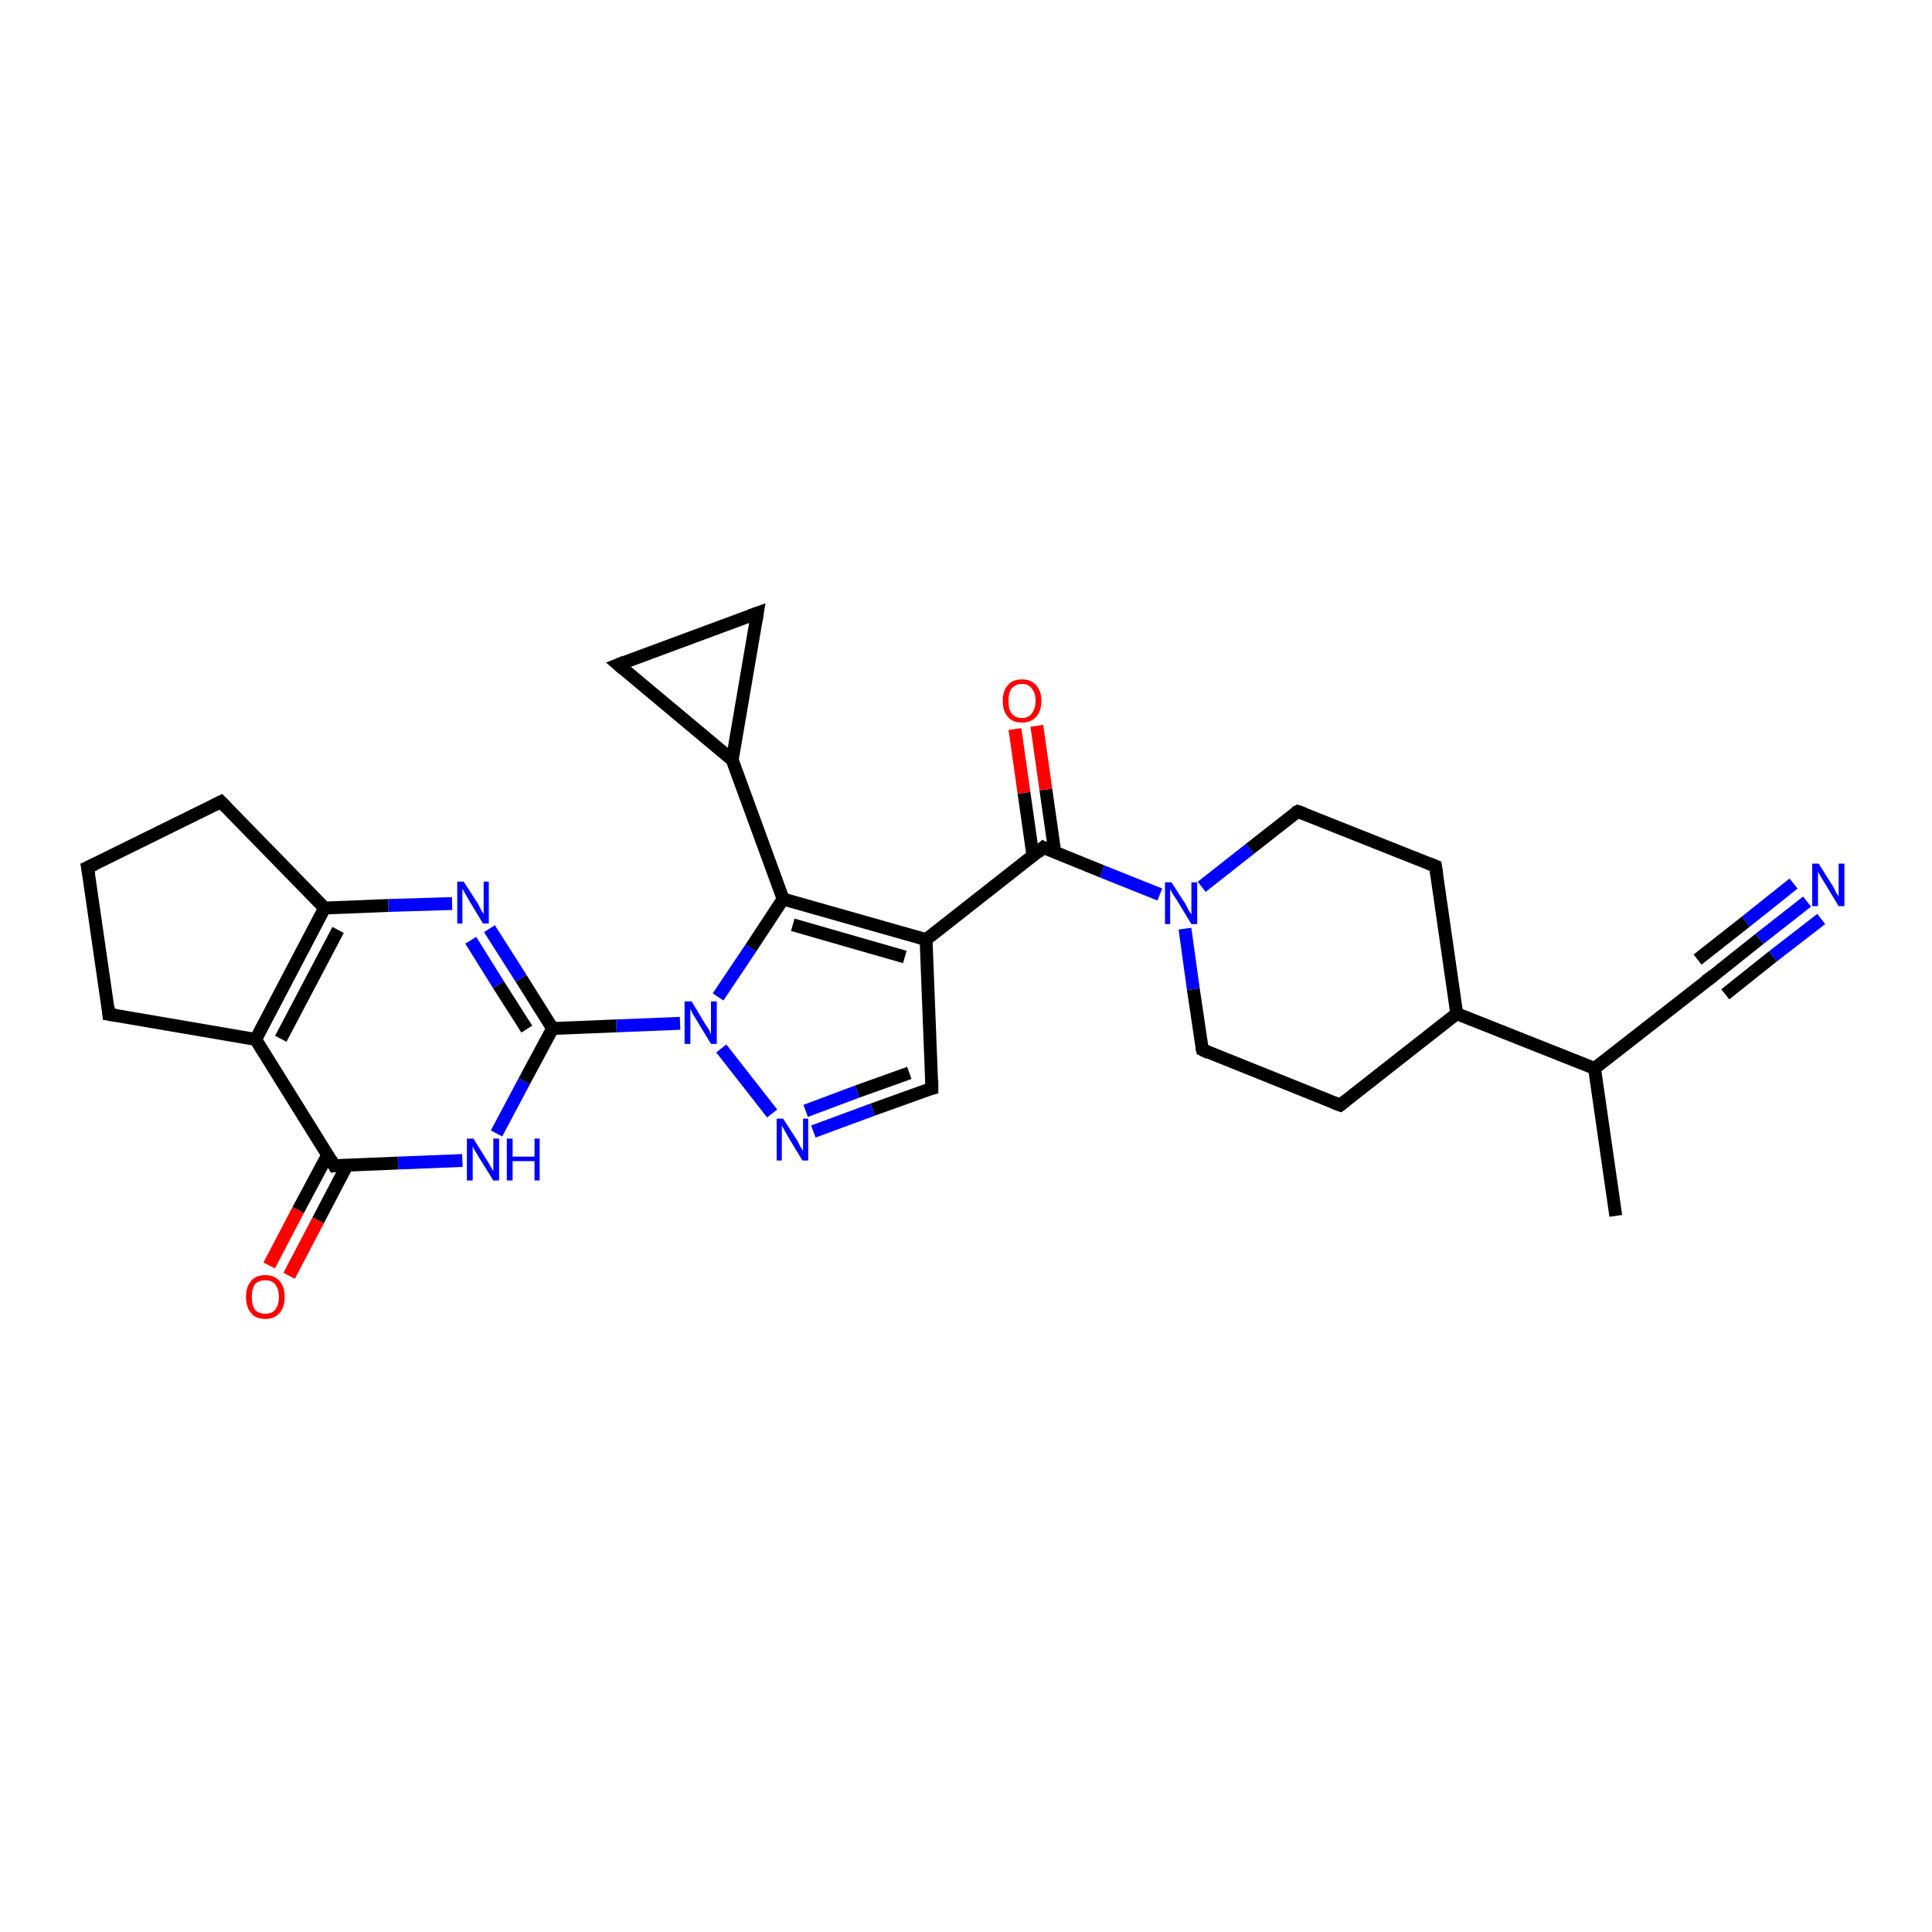 <?xml version='1.0' encoding='iso-8859-1'?>
<svg version='1.1' baseProfile='full'
              xmlns='http://www.w3.org/2000/svg'
                      xmlns:rdkit='http://www.rdkit.org/xml'
                      xmlns:xlink='http://www.w3.org/1999/xlink'
                  xml:space='preserve'
width='300px' height='300px' viewBox='0 0 300 300'>
<!-- END OF HEADER -->
<rect style='opacity:1.0;fill:#FFFFFF;stroke:none' width='300.0' height='300.0' x='0.0' y='0.0'> </rect>
<path class='bond-0 atom-0 atom-1' d='M 250.9,188.8 L 247.6,165.9' style='fill:none;fill-rule:evenodd;stroke:#000000;stroke-width:2.0px;stroke-linecap:butt;stroke-linejoin:miter;stroke-opacity:1' />
<path class='bond-1 atom-1 atom-2' d='M 247.6,165.9 L 265.8,151.7' style='fill:none;fill-rule:evenodd;stroke:#000000;stroke-width:2.0px;stroke-linecap:butt;stroke-linejoin:miter;stroke-opacity:1' />
<path class='bond-2 atom-2 atom-3' d='M 265.8,151.7 L 273.2,145.8' style='fill:none;fill-rule:evenodd;stroke:#000000;stroke-width:2.0px;stroke-linecap:butt;stroke-linejoin:miter;stroke-opacity:1' />
<path class='bond-2 atom-2 atom-3' d='M 273.2,145.8 L 280.6,140.0' style='fill:none;fill-rule:evenodd;stroke:#0000FF;stroke-width:2.0px;stroke-linecap:butt;stroke-linejoin:miter;stroke-opacity:1' />
<path class='bond-2 atom-2 atom-3' d='M 263.6,149.0 L 271.1,143.1' style='fill:none;fill-rule:evenodd;stroke:#000000;stroke-width:2.0px;stroke-linecap:butt;stroke-linejoin:miter;stroke-opacity:1' />
<path class='bond-2 atom-2 atom-3' d='M 271.1,143.1 L 278.5,137.2' style='fill:none;fill-rule:evenodd;stroke:#0000FF;stroke-width:2.0px;stroke-linecap:butt;stroke-linejoin:miter;stroke-opacity:1' />
<path class='bond-2 atom-2 atom-3' d='M 267.9,154.4 L 275.3,148.5' style='fill:none;fill-rule:evenodd;stroke:#000000;stroke-width:2.0px;stroke-linecap:butt;stroke-linejoin:miter;stroke-opacity:1' />
<path class='bond-2 atom-2 atom-3' d='M 275.3,148.5 L 282.8,142.7' style='fill:none;fill-rule:evenodd;stroke:#0000FF;stroke-width:2.0px;stroke-linecap:butt;stroke-linejoin:miter;stroke-opacity:1' />
<path class='bond-3 atom-1 atom-4' d='M 247.6,165.9 L 226.2,157.4' style='fill:none;fill-rule:evenodd;stroke:#000000;stroke-width:2.0px;stroke-linecap:butt;stroke-linejoin:miter;stroke-opacity:1' />
<path class='bond-4 atom-4 atom-5' d='M 226.2,157.4 L 208.1,171.6' style='fill:none;fill-rule:evenodd;stroke:#000000;stroke-width:2.0px;stroke-linecap:butt;stroke-linejoin:miter;stroke-opacity:1' />
<path class='bond-5 atom-5 atom-6' d='M 208.1,171.6 L 186.7,163.0' style='fill:none;fill-rule:evenodd;stroke:#000000;stroke-width:2.0px;stroke-linecap:butt;stroke-linejoin:miter;stroke-opacity:1' />
<path class='bond-6 atom-6 atom-7' d='M 186.7,163.0 L 185.3,153.6' style='fill:none;fill-rule:evenodd;stroke:#000000;stroke-width:2.0px;stroke-linecap:butt;stroke-linejoin:miter;stroke-opacity:1' />
<path class='bond-6 atom-6 atom-7' d='M 185.3,153.6 L 184.0,144.2' style='fill:none;fill-rule:evenodd;stroke:#0000FF;stroke-width:2.0px;stroke-linecap:butt;stroke-linejoin:miter;stroke-opacity:1' />
<path class='bond-7 atom-7 atom-8' d='M 180.1,138.9 L 171.1,135.3' style='fill:none;fill-rule:evenodd;stroke:#0000FF;stroke-width:2.0px;stroke-linecap:butt;stroke-linejoin:miter;stroke-opacity:1' />
<path class='bond-7 atom-7 atom-8' d='M 171.1,135.3 L 162.0,131.6' style='fill:none;fill-rule:evenodd;stroke:#000000;stroke-width:2.0px;stroke-linecap:butt;stroke-linejoin:miter;stroke-opacity:1' />
<path class='bond-8 atom-8 atom-9' d='M 163.8,132.4 L 162.4,122.6' style='fill:none;fill-rule:evenodd;stroke:#000000;stroke-width:2.0px;stroke-linecap:butt;stroke-linejoin:miter;stroke-opacity:1' />
<path class='bond-8 atom-8 atom-9' d='M 162.4,122.6 L 161.0,112.7' style='fill:none;fill-rule:evenodd;stroke:#FF0000;stroke-width:2.0px;stroke-linecap:butt;stroke-linejoin:miter;stroke-opacity:1' />
<path class='bond-8 atom-8 atom-9' d='M 160.4,132.9 L 159.0,123.1' style='fill:none;fill-rule:evenodd;stroke:#000000;stroke-width:2.0px;stroke-linecap:butt;stroke-linejoin:miter;stroke-opacity:1' />
<path class='bond-8 atom-8 atom-9' d='M 159.0,123.1 L 157.6,113.2' style='fill:none;fill-rule:evenodd;stroke:#FF0000;stroke-width:2.0px;stroke-linecap:butt;stroke-linejoin:miter;stroke-opacity:1' />
<path class='bond-9 atom-8 atom-10' d='M 162.0,131.6 L 143.8,145.9' style='fill:none;fill-rule:evenodd;stroke:#000000;stroke-width:2.0px;stroke-linecap:butt;stroke-linejoin:miter;stroke-opacity:1' />
<path class='bond-10 atom-10 atom-11' d='M 143.8,145.9 L 144.7,169.0' style='fill:none;fill-rule:evenodd;stroke:#000000;stroke-width:2.0px;stroke-linecap:butt;stroke-linejoin:miter;stroke-opacity:1' />
<path class='bond-11 atom-11 atom-12' d='M 144.7,169.0 L 135.5,172.3' style='fill:none;fill-rule:evenodd;stroke:#000000;stroke-width:2.0px;stroke-linecap:butt;stroke-linejoin:miter;stroke-opacity:1' />
<path class='bond-11 atom-11 atom-12' d='M 135.5,172.3 L 126.3,175.7' style='fill:none;fill-rule:evenodd;stroke:#0000FF;stroke-width:2.0px;stroke-linecap:butt;stroke-linejoin:miter;stroke-opacity:1' />
<path class='bond-11 atom-11 atom-12' d='M 141.2,166.6 L 133.1,169.5' style='fill:none;fill-rule:evenodd;stroke:#000000;stroke-width:2.0px;stroke-linecap:butt;stroke-linejoin:miter;stroke-opacity:1' />
<path class='bond-11 atom-11 atom-12' d='M 133.1,169.5 L 125.1,172.5' style='fill:none;fill-rule:evenodd;stroke:#0000FF;stroke-width:2.0px;stroke-linecap:butt;stroke-linejoin:miter;stroke-opacity:1' />
<path class='bond-12 atom-12 atom-13' d='M 119.9,172.9 L 112.0,162.8' style='fill:none;fill-rule:evenodd;stroke:#0000FF;stroke-width:2.0px;stroke-linecap:butt;stroke-linejoin:miter;stroke-opacity:1' />
<path class='bond-13 atom-13 atom-14' d='M 105.6,158.9 L 95.7,159.3' style='fill:none;fill-rule:evenodd;stroke:#0000FF;stroke-width:2.0px;stroke-linecap:butt;stroke-linejoin:miter;stroke-opacity:1' />
<path class='bond-13 atom-13 atom-14' d='M 95.7,159.3 L 85.8,159.7' style='fill:none;fill-rule:evenodd;stroke:#000000;stroke-width:2.0px;stroke-linecap:butt;stroke-linejoin:miter;stroke-opacity:1' />
<path class='bond-14 atom-14 atom-15' d='M 85.8,159.7 L 80.9,151.9' style='fill:none;fill-rule:evenodd;stroke:#000000;stroke-width:2.0px;stroke-linecap:butt;stroke-linejoin:miter;stroke-opacity:1' />
<path class='bond-14 atom-14 atom-15' d='M 80.9,151.9 L 76.0,144.2' style='fill:none;fill-rule:evenodd;stroke:#0000FF;stroke-width:2.0px;stroke-linecap:butt;stroke-linejoin:miter;stroke-opacity:1' />
<path class='bond-14 atom-14 atom-15' d='M 81.8,159.8 L 77.4,152.9' style='fill:none;fill-rule:evenodd;stroke:#000000;stroke-width:2.0px;stroke-linecap:butt;stroke-linejoin:miter;stroke-opacity:1' />
<path class='bond-14 atom-14 atom-15' d='M 77.4,152.9 L 73.1,146.0' style='fill:none;fill-rule:evenodd;stroke:#0000FF;stroke-width:2.0px;stroke-linecap:butt;stroke-linejoin:miter;stroke-opacity:1' />
<path class='bond-15 atom-15 atom-16' d='M 70.2,140.3 L 60.3,140.6' style='fill:none;fill-rule:evenodd;stroke:#0000FF;stroke-width:2.0px;stroke-linecap:butt;stroke-linejoin:miter;stroke-opacity:1' />
<path class='bond-15 atom-15 atom-16' d='M 60.3,140.6 L 50.4,141.0' style='fill:none;fill-rule:evenodd;stroke:#000000;stroke-width:2.0px;stroke-linecap:butt;stroke-linejoin:miter;stroke-opacity:1' />
<path class='bond-16 atom-16 atom-17' d='M 50.4,141.0 L 39.7,161.4' style='fill:none;fill-rule:evenodd;stroke:#000000;stroke-width:2.0px;stroke-linecap:butt;stroke-linejoin:miter;stroke-opacity:1' />
<path class='bond-16 atom-16 atom-17' d='M 52.5,144.4 L 43.6,161.3' style='fill:none;fill-rule:evenodd;stroke:#000000;stroke-width:2.0px;stroke-linecap:butt;stroke-linejoin:miter;stroke-opacity:1' />
<path class='bond-17 atom-17 atom-18' d='M 39.7,161.4 L 51.9,181.0' style='fill:none;fill-rule:evenodd;stroke:#000000;stroke-width:2.0px;stroke-linecap:butt;stroke-linejoin:miter;stroke-opacity:1' />
<path class='bond-18 atom-18 atom-19' d='M 50.9,179.3 L 46.3,187.9' style='fill:none;fill-rule:evenodd;stroke:#000000;stroke-width:2.0px;stroke-linecap:butt;stroke-linejoin:miter;stroke-opacity:1' />
<path class='bond-18 atom-18 atom-19' d='M 46.3,187.9 L 41.8,196.5' style='fill:none;fill-rule:evenodd;stroke:#FF0000;stroke-width:2.0px;stroke-linecap:butt;stroke-linejoin:miter;stroke-opacity:1' />
<path class='bond-18 atom-18 atom-19' d='M 53.9,180.9 L 49.4,189.5' style='fill:none;fill-rule:evenodd;stroke:#000000;stroke-width:2.0px;stroke-linecap:butt;stroke-linejoin:miter;stroke-opacity:1' />
<path class='bond-18 atom-18 atom-19' d='M 49.4,189.5 L 44.9,198.1' style='fill:none;fill-rule:evenodd;stroke:#FF0000;stroke-width:2.0px;stroke-linecap:butt;stroke-linejoin:miter;stroke-opacity:1' />
<path class='bond-19 atom-18 atom-20' d='M 51.9,181.0 L 61.8,180.6' style='fill:none;fill-rule:evenodd;stroke:#000000;stroke-width:2.0px;stroke-linecap:butt;stroke-linejoin:miter;stroke-opacity:1' />
<path class='bond-19 atom-18 atom-20' d='M 61.8,180.6 L 71.8,180.2' style='fill:none;fill-rule:evenodd;stroke:#0000FF;stroke-width:2.0px;stroke-linecap:butt;stroke-linejoin:miter;stroke-opacity:1' />
<path class='bond-20 atom-17 atom-21' d='M 39.7,161.4 L 16.9,157.5' style='fill:none;fill-rule:evenodd;stroke:#000000;stroke-width:2.0px;stroke-linecap:butt;stroke-linejoin:miter;stroke-opacity:1' />
<path class='bond-21 atom-21 atom-22' d='M 16.9,157.5 L 13.6,134.7' style='fill:none;fill-rule:evenodd;stroke:#000000;stroke-width:2.0px;stroke-linecap:butt;stroke-linejoin:miter;stroke-opacity:1' />
<path class='bond-22 atom-22 atom-23' d='M 13.6,134.7 L 34.3,124.5' style='fill:none;fill-rule:evenodd;stroke:#000000;stroke-width:2.0px;stroke-linecap:butt;stroke-linejoin:miter;stroke-opacity:1' />
<path class='bond-23 atom-13 atom-24' d='M 111.5,154.8 L 116.6,147.2' style='fill:none;fill-rule:evenodd;stroke:#0000FF;stroke-width:2.0px;stroke-linecap:butt;stroke-linejoin:miter;stroke-opacity:1' />
<path class='bond-23 atom-13 atom-24' d='M 116.6,147.2 L 121.6,139.6' style='fill:none;fill-rule:evenodd;stroke:#000000;stroke-width:2.0px;stroke-linecap:butt;stroke-linejoin:miter;stroke-opacity:1' />
<path class='bond-24 atom-24 atom-25' d='M 121.6,139.6 L 113.7,118.0' style='fill:none;fill-rule:evenodd;stroke:#000000;stroke-width:2.0px;stroke-linecap:butt;stroke-linejoin:miter;stroke-opacity:1' />
<path class='bond-25 atom-25 atom-26' d='M 113.7,118.0 L 96.0,103.2' style='fill:none;fill-rule:evenodd;stroke:#000000;stroke-width:2.0px;stroke-linecap:butt;stroke-linejoin:miter;stroke-opacity:1' />
<path class='bond-26 atom-26 atom-27' d='M 96.0,103.2 L 117.6,95.2' style='fill:none;fill-rule:evenodd;stroke:#000000;stroke-width:2.0px;stroke-linecap:butt;stroke-linejoin:miter;stroke-opacity:1' />
<path class='bond-27 atom-7 atom-28' d='M 186.6,137.7 L 194.1,131.8' style='fill:none;fill-rule:evenodd;stroke:#0000FF;stroke-width:2.0px;stroke-linecap:butt;stroke-linejoin:miter;stroke-opacity:1' />
<path class='bond-27 atom-7 atom-28' d='M 194.1,131.8 L 201.5,126.0' style='fill:none;fill-rule:evenodd;stroke:#000000;stroke-width:2.0px;stroke-linecap:butt;stroke-linejoin:miter;stroke-opacity:1' />
<path class='bond-28 atom-28 atom-29' d='M 201.5,126.0 L 222.9,134.5' style='fill:none;fill-rule:evenodd;stroke:#000000;stroke-width:2.0px;stroke-linecap:butt;stroke-linejoin:miter;stroke-opacity:1' />
<path class='bond-29 atom-29 atom-4' d='M 222.9,134.5 L 226.2,157.4' style='fill:none;fill-rule:evenodd;stroke:#000000;stroke-width:2.0px;stroke-linecap:butt;stroke-linejoin:miter;stroke-opacity:1' />
<path class='bond-30 atom-24 atom-10' d='M 121.6,139.6 L 143.8,145.9' style='fill:none;fill-rule:evenodd;stroke:#000000;stroke-width:2.0px;stroke-linecap:butt;stroke-linejoin:miter;stroke-opacity:1' />
<path class='bond-30 atom-24 atom-10' d='M 123.1,143.6 L 140.5,148.6' style='fill:none;fill-rule:evenodd;stroke:#000000;stroke-width:2.0px;stroke-linecap:butt;stroke-linejoin:miter;stroke-opacity:1' />
<path class='bond-31 atom-27 atom-25' d='M 117.6,95.2 L 113.7,118.0' style='fill:none;fill-rule:evenodd;stroke:#000000;stroke-width:2.0px;stroke-linecap:butt;stroke-linejoin:miter;stroke-opacity:1' />
<path class='bond-32 atom-20 atom-14' d='M 77.1,176.0 L 81.4,167.9' style='fill:none;fill-rule:evenodd;stroke:#0000FF;stroke-width:2.0px;stroke-linecap:butt;stroke-linejoin:miter;stroke-opacity:1' />
<path class='bond-32 atom-20 atom-14' d='M 81.4,167.9 L 85.8,159.7' style='fill:none;fill-rule:evenodd;stroke:#000000;stroke-width:2.0px;stroke-linecap:butt;stroke-linejoin:miter;stroke-opacity:1' />
<path class='bond-33 atom-23 atom-16' d='M 34.3,124.5 L 50.4,141.0' style='fill:none;fill-rule:evenodd;stroke:#000000;stroke-width:2.0px;stroke-linecap:butt;stroke-linejoin:miter;stroke-opacity:1' />
<path d='M 264.8,152.4 L 265.8,151.7 L 266.1,151.4' style='fill:none;stroke:#000000;stroke-width:2.0px;stroke-linecap:butt;stroke-linejoin:miter;stroke-opacity:1;' />
<path d='M 209.0,170.9 L 208.1,171.6 L 207.0,171.2' style='fill:none;stroke:#000000;stroke-width:2.0px;stroke-linecap:butt;stroke-linejoin:miter;stroke-opacity:1;' />
<path d='M 187.7,163.5 L 186.7,163.0 L 186.6,162.6' style='fill:none;stroke:#000000;stroke-width:2.0px;stroke-linecap:butt;stroke-linejoin:miter;stroke-opacity:1;' />
<path d='M 162.4,131.8 L 162.0,131.6 L 161.1,132.4' style='fill:none;stroke:#000000;stroke-width:2.0px;stroke-linecap:butt;stroke-linejoin:miter;stroke-opacity:1;' />
<path d='M 144.7,167.8 L 144.7,169.0 L 144.3,169.1' style='fill:none;stroke:#000000;stroke-width:2.0px;stroke-linecap:butt;stroke-linejoin:miter;stroke-opacity:1;' />
<path d='M 51.3,180.0 L 51.9,181.0 L 52.4,180.9' style='fill:none;stroke:#000000;stroke-width:2.0px;stroke-linecap:butt;stroke-linejoin:miter;stroke-opacity:1;' />
<path d='M 18.1,157.7 L 16.9,157.5 L 16.8,156.4' style='fill:none;stroke:#000000;stroke-width:2.0px;stroke-linecap:butt;stroke-linejoin:miter;stroke-opacity:1;' />
<path d='M 13.8,135.8 L 13.6,134.7 L 14.7,134.2' style='fill:none;stroke:#000000;stroke-width:2.0px;stroke-linecap:butt;stroke-linejoin:miter;stroke-opacity:1;' />
<path d='M 33.3,125.0 L 34.3,124.5 L 35.1,125.3' style='fill:none;stroke:#000000;stroke-width:2.0px;stroke-linecap:butt;stroke-linejoin:miter;stroke-opacity:1;' />
<path d='M 96.8,103.9 L 96.0,103.2 L 97.0,102.8' style='fill:none;stroke:#000000;stroke-width:2.0px;stroke-linecap:butt;stroke-linejoin:miter;stroke-opacity:1;' />
<path d='M 116.5,95.6 L 117.6,95.2 L 117.4,96.4' style='fill:none;stroke:#000000;stroke-width:2.0px;stroke-linecap:butt;stroke-linejoin:miter;stroke-opacity:1;' />
<path d='M 201.1,126.2 L 201.5,126.0 L 202.6,126.4' style='fill:none;stroke:#000000;stroke-width:2.0px;stroke-linecap:butt;stroke-linejoin:miter;stroke-opacity:1;' />
<path d='M 221.9,134.1 L 222.9,134.5 L 223.1,135.7' style='fill:none;stroke:#000000;stroke-width:2.0px;stroke-linecap:butt;stroke-linejoin:miter;stroke-opacity:1;' />
<path class='atom-3' d='M 282.4 134.1
L 284.6 137.6
Q 284.8 137.9, 285.1 138.6
Q 285.5 139.2, 285.5 139.2
L 285.5 134.1
L 286.4 134.1
L 286.4 140.7
L 285.5 140.7
L 283.2 136.9
Q 282.9 136.4, 282.6 135.9
Q 282.3 135.4, 282.3 135.3
L 282.3 140.7
L 281.4 140.7
L 281.4 134.1
L 282.4 134.1
' fill='#0000FF'/>
<path class='atom-7' d='M 181.9 137.0
L 184.1 140.4
Q 184.3 140.8, 184.6 141.4
Q 185.0 142.0, 185.0 142.0
L 185.0 137.0
L 185.9 137.0
L 185.9 143.5
L 185.0 143.5
L 182.7 139.7
Q 182.4 139.3, 182.1 138.8
Q 181.8 138.2, 181.7 138.1
L 181.7 143.5
L 180.9 143.5
L 180.9 137.0
L 181.9 137.0
' fill='#0000FF'/>
<path class='atom-9' d='M 155.7 108.8
Q 155.7 107.3, 156.5 106.4
Q 157.2 105.5, 158.7 105.5
Q 160.1 105.5, 160.9 106.4
Q 161.7 107.3, 161.7 108.8
Q 161.7 110.4, 160.9 111.3
Q 160.1 112.2, 158.7 112.2
Q 157.2 112.2, 156.5 111.3
Q 155.7 110.4, 155.7 108.8
M 158.7 111.5
Q 159.7 111.5, 160.2 110.8
Q 160.8 110.1, 160.8 108.8
Q 160.8 107.6, 160.2 106.9
Q 159.7 106.2, 158.7 106.2
Q 157.7 106.2, 157.1 106.9
Q 156.6 107.5, 156.6 108.8
Q 156.6 110.2, 157.1 110.8
Q 157.7 111.5, 158.7 111.5
' fill='#FF0000'/>
<path class='atom-12' d='M 121.6 173.7
L 123.8 177.1
Q 124.0 177.5, 124.3 178.1
Q 124.7 178.7, 124.7 178.7
L 124.7 173.7
L 125.5 173.7
L 125.5 180.2
L 124.6 180.2
L 122.3 176.4
Q 122.1 176.0, 121.8 175.5
Q 121.5 174.9, 121.4 174.8
L 121.4 180.2
L 120.6 180.2
L 120.6 173.7
L 121.6 173.7
' fill='#0000FF'/>
<path class='atom-13' d='M 107.4 155.5
L 109.5 159.0
Q 109.7 159.3, 110.1 159.9
Q 110.4 160.6, 110.4 160.6
L 110.4 155.5
L 111.3 155.5
L 111.3 162.1
L 110.4 162.1
L 108.1 158.3
Q 107.8 157.8, 107.5 157.3
Q 107.3 156.8, 107.2 156.7
L 107.2 162.1
L 106.3 162.1
L 106.3 155.5
L 107.4 155.5
' fill='#0000FF'/>
<path class='atom-15' d='M 72.0 136.9
L 74.2 140.3
Q 74.4 140.7, 74.7 141.3
Q 75.1 141.9, 75.1 142.0
L 75.1 136.9
L 75.9 136.9
L 75.9 143.4
L 75.0 143.4
L 72.7 139.6
Q 72.5 139.2, 72.2 138.7
Q 71.9 138.2, 71.8 138.0
L 71.8 143.4
L 71.0 143.4
L 71.0 136.9
L 72.0 136.9
' fill='#0000FF'/>
<path class='atom-19' d='M 38.2 201.4
Q 38.2 199.8, 39.0 198.9
Q 39.7 198.0, 41.2 198.0
Q 42.6 198.0, 43.4 198.9
Q 44.2 199.8, 44.2 201.4
Q 44.2 203.0, 43.4 203.9
Q 42.6 204.8, 41.2 204.8
Q 39.7 204.8, 39.0 203.9
Q 38.2 203.0, 38.2 201.4
M 41.2 204.0
Q 42.2 204.0, 42.7 203.4
Q 43.3 202.7, 43.3 201.4
Q 43.3 200.1, 42.7 199.4
Q 42.2 198.8, 41.2 198.8
Q 40.2 198.8, 39.6 199.4
Q 39.1 200.1, 39.1 201.4
Q 39.1 202.7, 39.6 203.4
Q 40.2 204.0, 41.2 204.0
' fill='#FF0000'/>
<path class='atom-20' d='M 73.5 176.8
L 75.7 180.3
Q 75.9 180.6, 76.2 181.2
Q 76.6 181.8, 76.6 181.9
L 76.6 176.8
L 77.5 176.8
L 77.5 183.3
L 76.6 183.3
L 74.3 179.6
Q 74.0 179.1, 73.7 178.6
Q 73.4 178.1, 73.4 177.9
L 73.4 183.3
L 72.5 183.3
L 72.5 176.8
L 73.5 176.8
' fill='#0000FF'/>
<path class='atom-20' d='M 78.7 176.8
L 79.6 176.8
L 79.6 179.6
L 83.0 179.6
L 83.0 176.8
L 83.8 176.8
L 83.8 183.3
L 83.0 183.3
L 83.0 180.3
L 79.6 180.3
L 79.6 183.3
L 78.7 183.3
L 78.7 176.8
' fill='#0000FF'/>
</svg>
